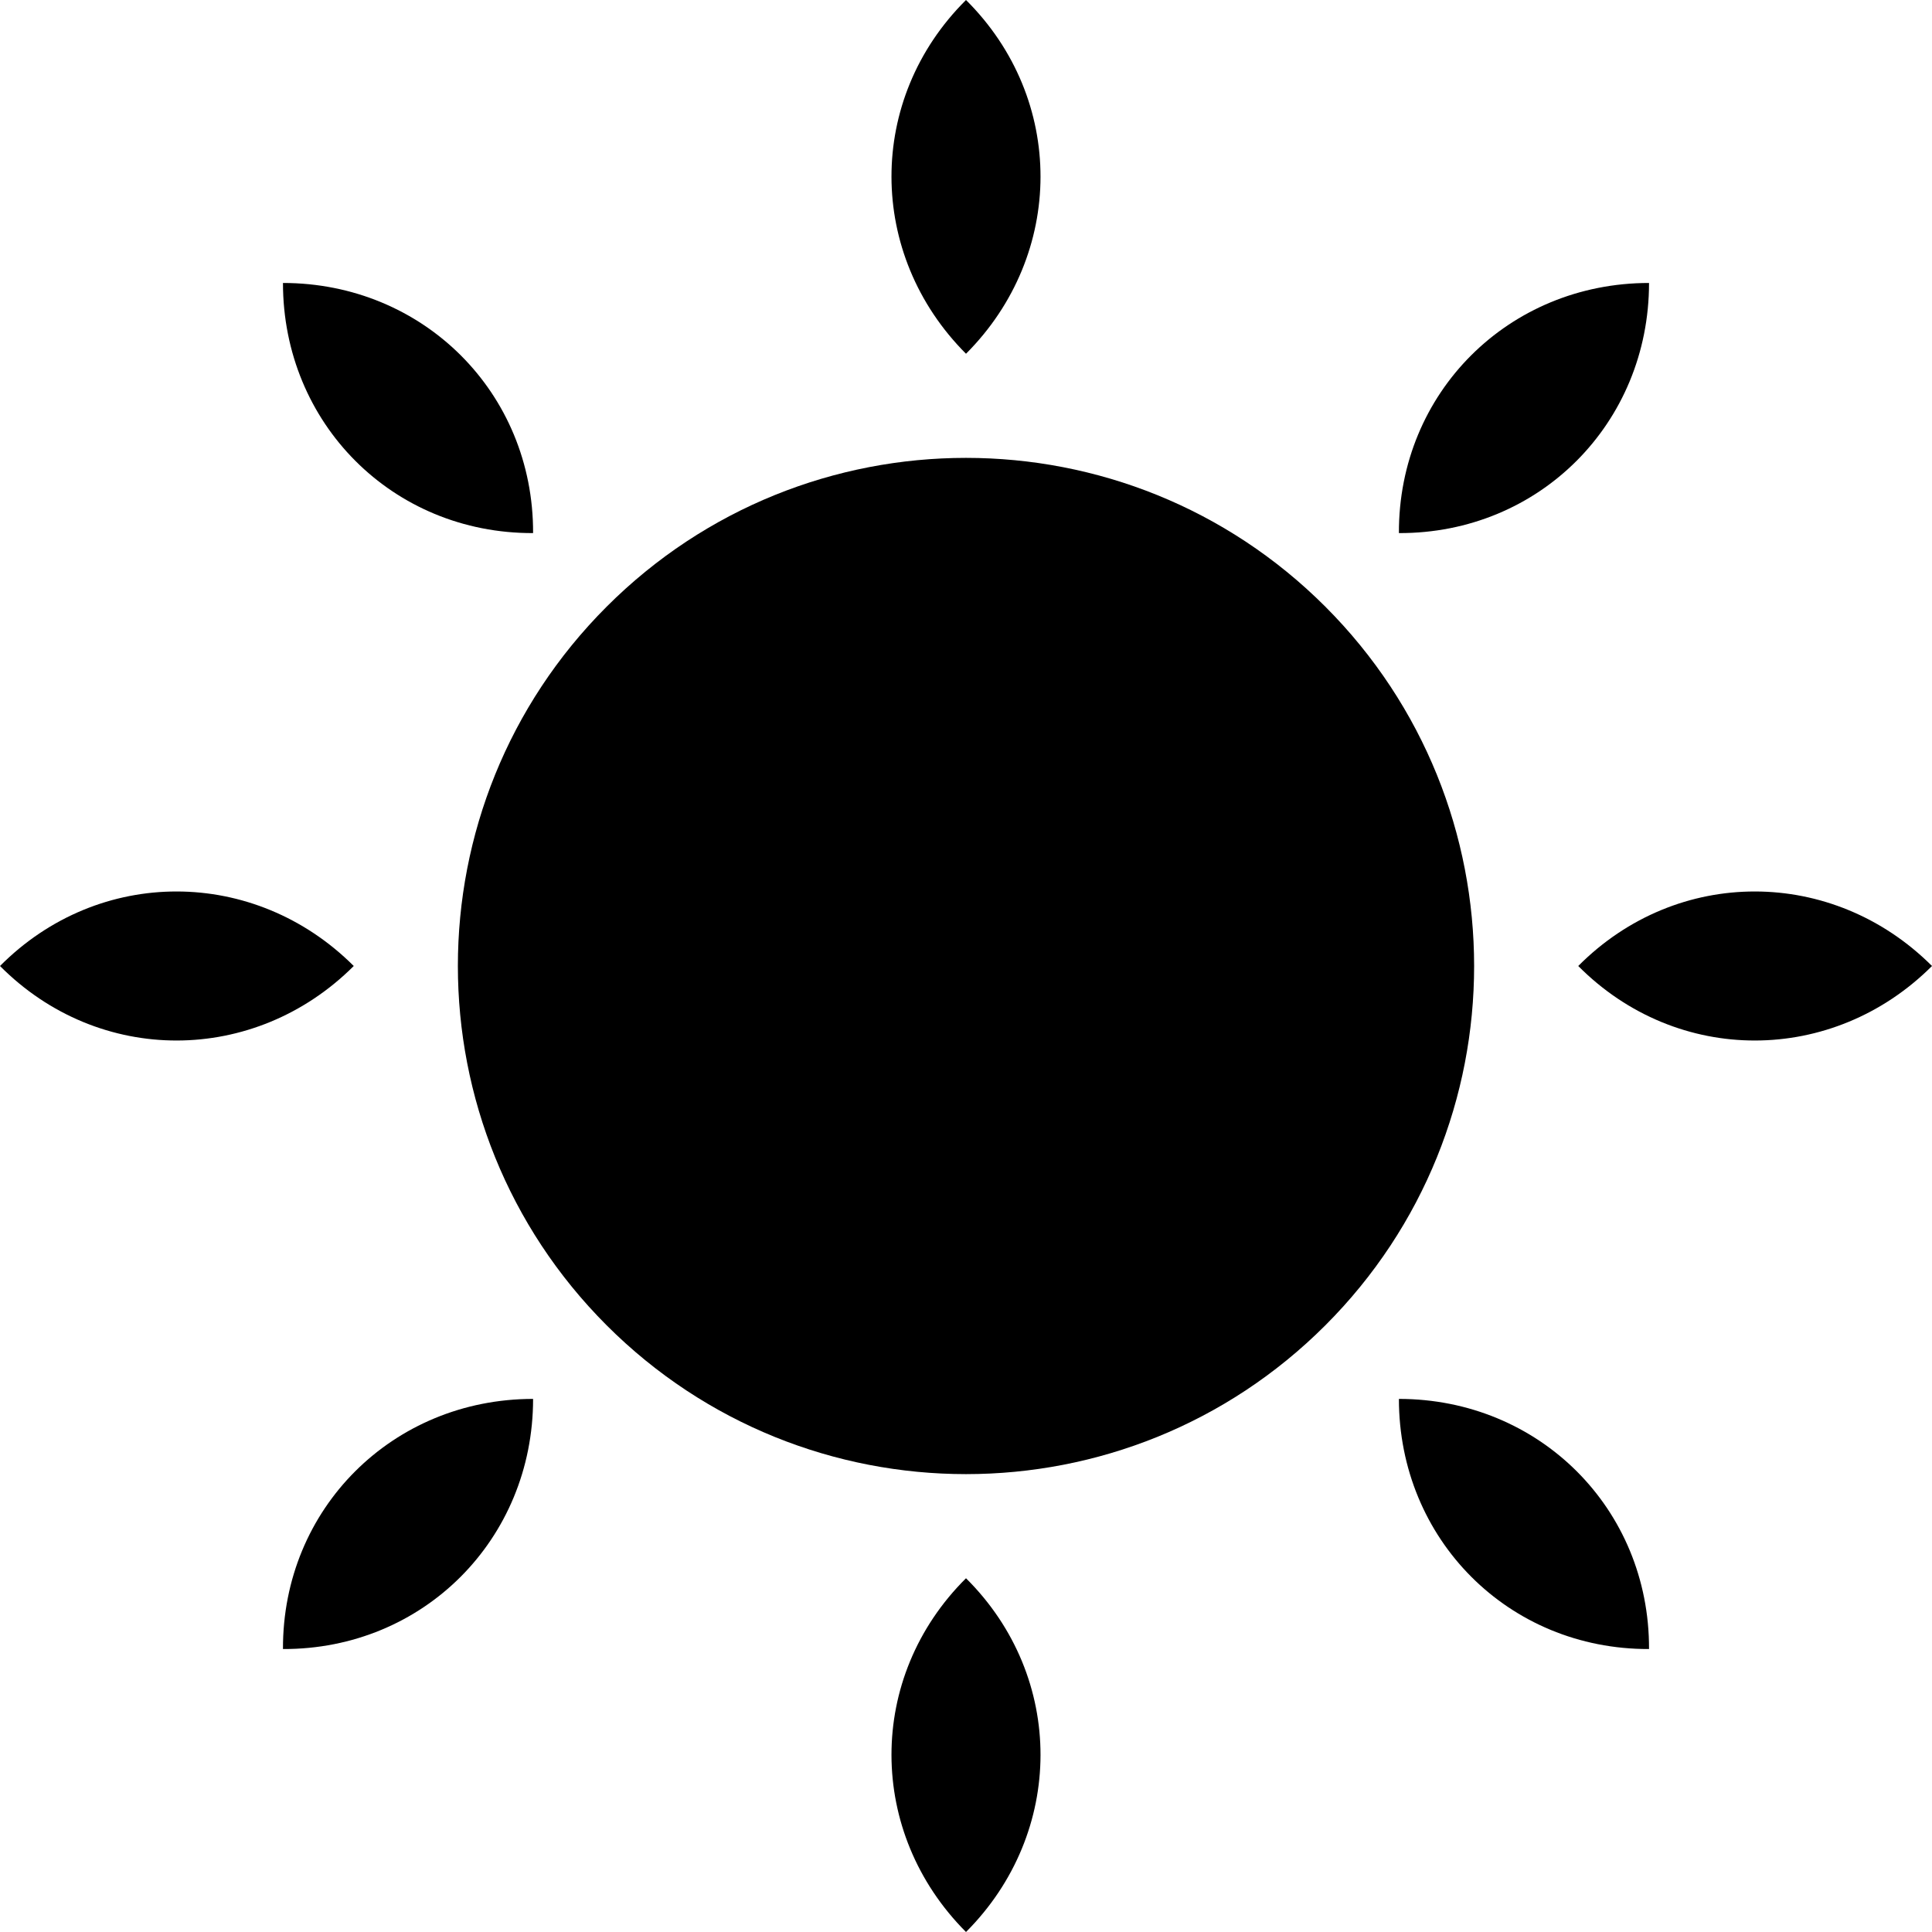 <?xml version="1.0" encoding="UTF-8"?>
<svg id="Ebene_2" data-name="Ebene 2" xmlns="http://www.w3.org/2000/svg" viewBox="0 0 117.64 117.64">
  <g id="Ebene_1-2" data-name="Ebene 1">
    <g>
      <g>
        <path d="M58.82,84.26c-6.8,0-13.18-2.65-17.99-7.45-9.92-9.92-9.92-26.06,0-35.98,4.81-4.8,11.19-7.45,17.99-7.45s13.18,2.65,17.99,7.45c9.92,9.92,9.92,26.06,0,35.98-4.8,4.8-11.19,7.45-17.99,7.45Z" fill="#000" stroke-width="0"/>
        <path d="M58.82,38.88c5.33,0,10.33,2.07,14.1,5.84,7.77,7.77,7.77,20.42,0,28.2-3.77,3.77-8.77,5.84-14.1,5.84s-10.33-2.07-14.1-5.84c-7.77-7.77-7.77-20.42,0-28.2,3.77-3.77,8.77-5.84,14.1-5.84M58.82,27.88c-7.92,0-15.84,3.02-21.88,9.06-12.08,12.08-12.08,31.67,0,43.76,6.04,6.04,13.96,9.06,21.88,9.06s15.84-3.02,21.88-9.06c12.08-12.08,12.08-31.67,0-43.76-6.04-6.04-13.96-9.06-21.88-9.06h0Z" fill="#000" stroke-width="0"/>
      </g>
      <path d="M58.82,21.54c-6.03-6.04-6.07-15.51,0-21.54,6.07,6.03,6.03,15.5,0,21.54h0Z" fill="#000" stroke-width="0"/>
      <path d="M58.82,117.64c-6.03-6.04-6.07-15.51,0-21.54,6.07,6.03,6.03,15.5,0,21.54h0Z" fill="#000" stroke-width="0"/>
      <path d="M21.54,58.82c-6.04,6.03-15.51,6.07-21.54,0,6.03-6.07,15.5-6.03,21.54,0h0Z" fill="#000" stroke-width="0"/>
      <path d="M117.64,58.82c-6.04,6.03-15.51,6.07-21.54,0,6.03-6.07,15.5-6.03,21.54,0h0Z" fill="#000" stroke-width="0"/>
      <path d="M32.46,85.18c0,8.54-6.68,15.26-15.23,15.23-.03-8.56,6.69-15.23,15.23-15.23h0Z" fill="#000" stroke-width="0"/>
      <path d="M100.41,17.23c0,8.54-6.68,15.26-15.23,15.23-.03-8.56,6.69-15.23,15.23-15.23h0Z" fill="#000" stroke-width="0"/>
      <path d="M85.18,85.18c8.54,0,15.26,6.68,15.23,15.23-8.56.03-15.23-6.69-15.23-15.23h0Z" fill="#000" stroke-width="0"/>
      <path d="M17.23,17.23c8.54,0,15.26,6.68,15.23,15.23-8.56.03-15.23-6.69-15.23-15.23h0Z" fill="#000" stroke-width="0"/>
    </g>
  </g>
</svg>